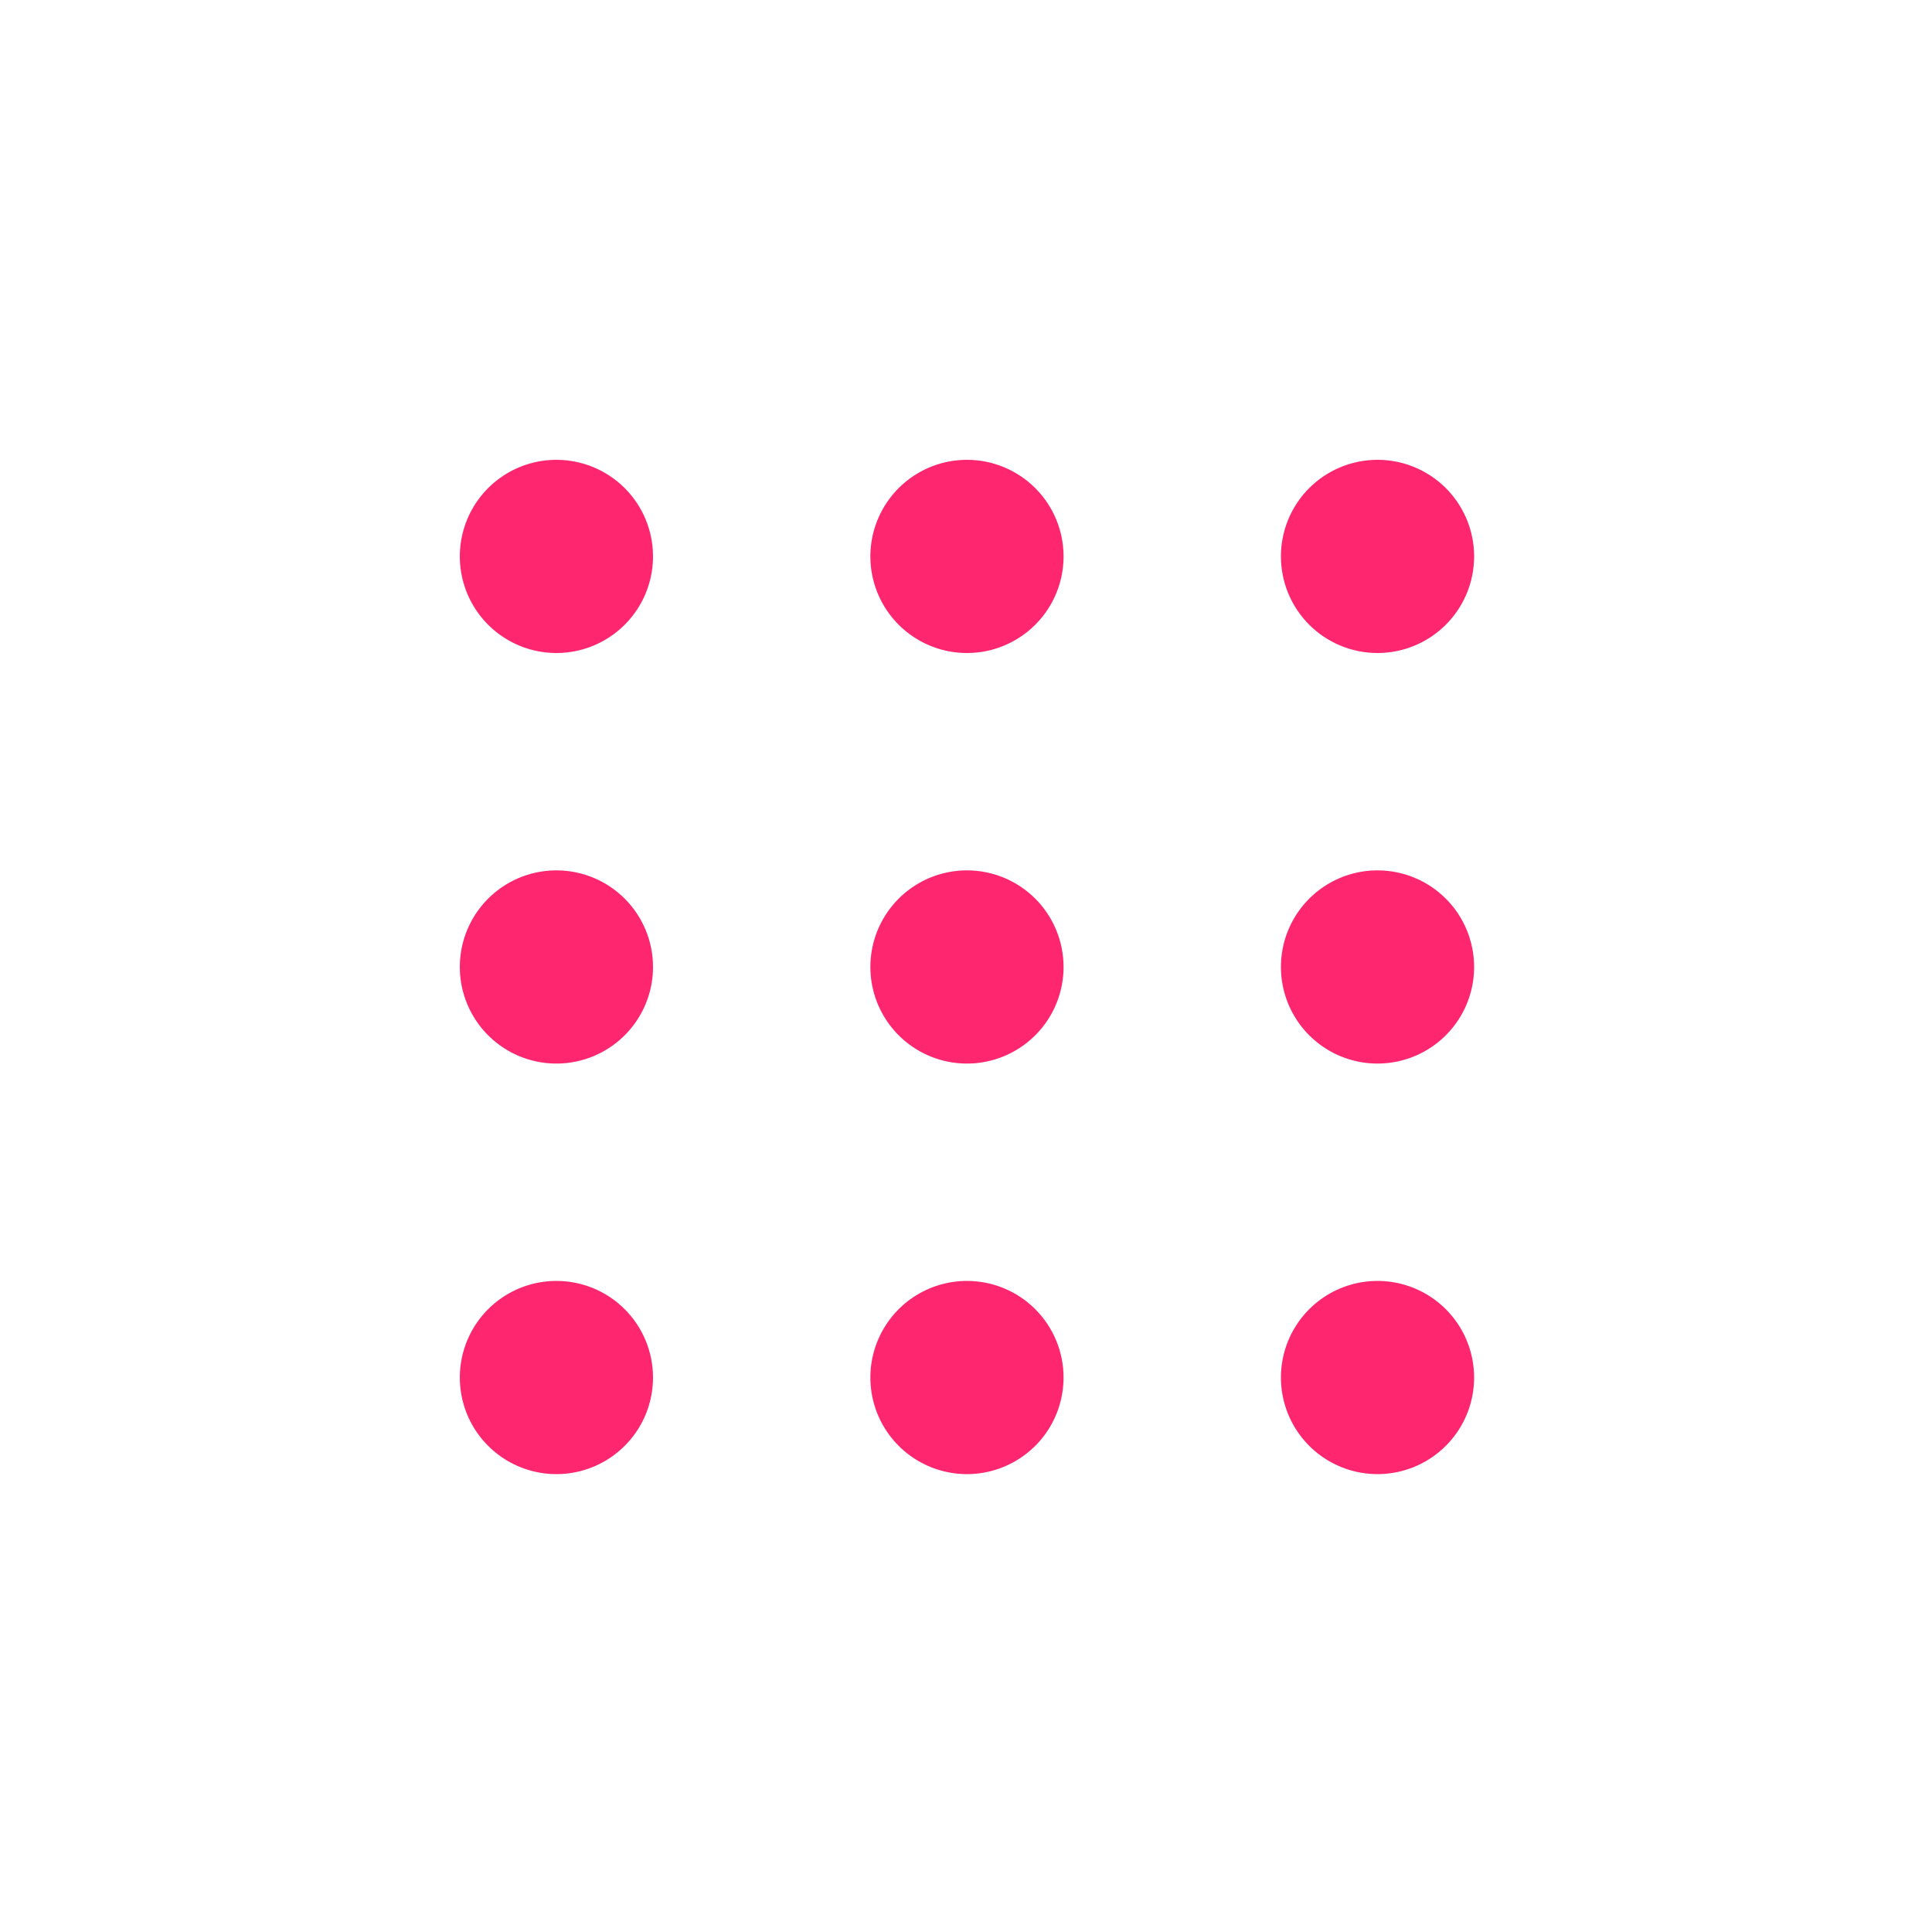<svg xmlns="http://www.w3.org/2000/svg" fill="none" viewBox="0 0 500 500" height="500" width="500">
<path fill="#FF2670" d="M169 144C169 148.945 167.534 153.778 164.787 157.889C162.04 162 158.135 165.205 153.567 167.097C148.999 168.989 143.972 169.484 139.123 168.52C134.273 167.555 129.819 165.174 126.322 161.678C122.826 158.181 120.445 153.727 119.48 148.877C118.516 144.028 119.011 139.001 120.903 134.433C122.795 129.865 126 125.96 130.111 123.213C134.222 120.466 139.055 119 144 119C150.63 119 156.989 121.634 161.678 126.322C166.366 131.011 169 137.37 169 144ZM250.25 119C245.305 119 240.472 120.466 236.361 123.213C232.25 125.96 229.045 129.865 227.153 134.433C225.261 139.001 224.766 144.028 225.73 148.877C226.695 153.727 229.076 158.181 232.572 161.678C236.069 165.174 240.523 167.555 245.373 168.52C250.222 169.484 255.249 168.989 259.817 167.097C264.385 165.205 268.29 162 271.037 157.889C273.784 153.778 275.25 148.945 275.25 144C275.25 137.37 272.616 131.011 267.928 126.322C263.239 121.634 256.88 119 250.25 119ZM356.5 169C361.445 169 366.278 167.534 370.389 164.787C374.501 162.04 377.705 158.135 379.597 153.567C381.489 148.999 381.984 143.972 381.02 139.123C380.055 134.273 377.674 129.819 374.178 126.322C370.681 122.826 366.227 120.445 361.377 119.48C356.528 118.516 351.501 119.011 346.933 120.903C342.365 122.795 338.46 126 335.713 130.111C332.966 134.222 331.5 139.055 331.5 144C331.5 150.63 334.134 156.989 338.822 161.678C343.511 166.366 349.87 169 356.5 169ZM144 225.25C139.055 225.25 134.222 226.716 130.111 229.463C126 232.21 122.795 236.115 120.903 240.683C119.011 245.251 118.516 250.278 119.48 255.127C120.445 259.977 122.826 264.431 126.322 267.928C129.819 271.424 134.273 273.805 139.123 274.77C143.972 275.734 148.999 275.239 153.567 273.347C158.135 271.455 162.04 268.251 164.787 264.139C167.534 260.028 169 255.195 169 250.25C169 243.62 166.366 237.261 161.678 232.572C156.989 227.884 150.63 225.25 144 225.25ZM250.25 225.25C245.305 225.25 240.472 226.716 236.361 229.463C232.25 232.21 229.045 236.115 227.153 240.683C225.261 245.251 224.766 250.278 225.73 255.127C226.695 259.977 229.076 264.431 232.572 267.928C236.069 271.424 240.523 273.805 245.373 274.77C250.222 275.734 255.249 275.239 259.817 273.347C264.385 271.455 268.29 268.251 271.037 264.139C273.784 260.028 275.25 255.195 275.25 250.25C275.25 243.62 272.616 237.261 267.928 232.572C263.239 227.884 256.88 225.25 250.25 225.25ZM356.5 225.25C351.555 225.25 346.722 226.716 342.611 229.463C338.5 232.21 335.295 236.115 333.403 240.683C331.511 245.251 331.016 250.278 331.98 255.127C332.945 259.977 335.326 264.431 338.822 267.928C342.319 271.424 346.773 273.805 351.623 274.77C356.472 275.734 361.499 275.239 366.067 273.347C370.635 271.455 374.54 268.251 377.287 264.139C380.034 260.028 381.5 255.195 381.5 250.25C381.5 243.62 378.866 237.261 374.178 232.572C369.489 227.884 363.13 225.25 356.5 225.25ZM144 331.5C139.055 331.5 134.222 332.966 130.111 335.713C126 338.46 122.795 342.365 120.903 346.933C119.011 351.501 118.516 356.528 119.48 361.377C120.445 366.227 122.826 370.681 126.322 374.178C129.819 377.674 134.273 380.055 139.123 381.02C143.972 381.984 148.999 381.489 153.567 379.597C158.135 377.705 162.04 374.501 164.787 370.389C167.534 366.278 169 361.445 169 356.5C169 349.87 166.366 343.511 161.678 338.822C156.989 334.134 150.63 331.5 144 331.5ZM250.25 331.5C245.305 331.5 240.472 332.966 236.361 335.713C232.25 338.46 229.045 342.365 227.153 346.933C225.261 351.501 224.766 356.528 225.73 361.377C226.695 366.227 229.076 370.681 232.572 374.178C236.069 377.674 240.523 380.055 245.373 381.02C250.222 381.984 255.249 381.489 259.817 379.597C264.385 377.705 268.29 374.501 271.037 370.389C273.784 366.278 275.25 361.445 275.25 356.5C275.25 349.87 272.616 343.511 267.928 338.822C263.239 334.134 256.88 331.5 250.25 331.5ZM356.5 331.5C351.555 331.5 346.722 332.966 342.611 335.713C338.5 338.46 335.295 342.365 333.403 346.933C331.511 351.501 331.016 356.528 331.98 361.377C332.945 366.227 335.326 370.681 338.822 374.178C342.319 377.674 346.773 380.055 351.623 381.02C356.472 381.984 361.499 381.489 366.067 379.597C370.635 377.705 374.54 374.501 377.287 370.389C380.034 366.278 381.5 361.445 381.5 356.5C381.5 349.87 378.866 343.511 374.178 338.822C369.489 334.134 363.13 331.5 356.5 331.5Z"></path>
</svg>
